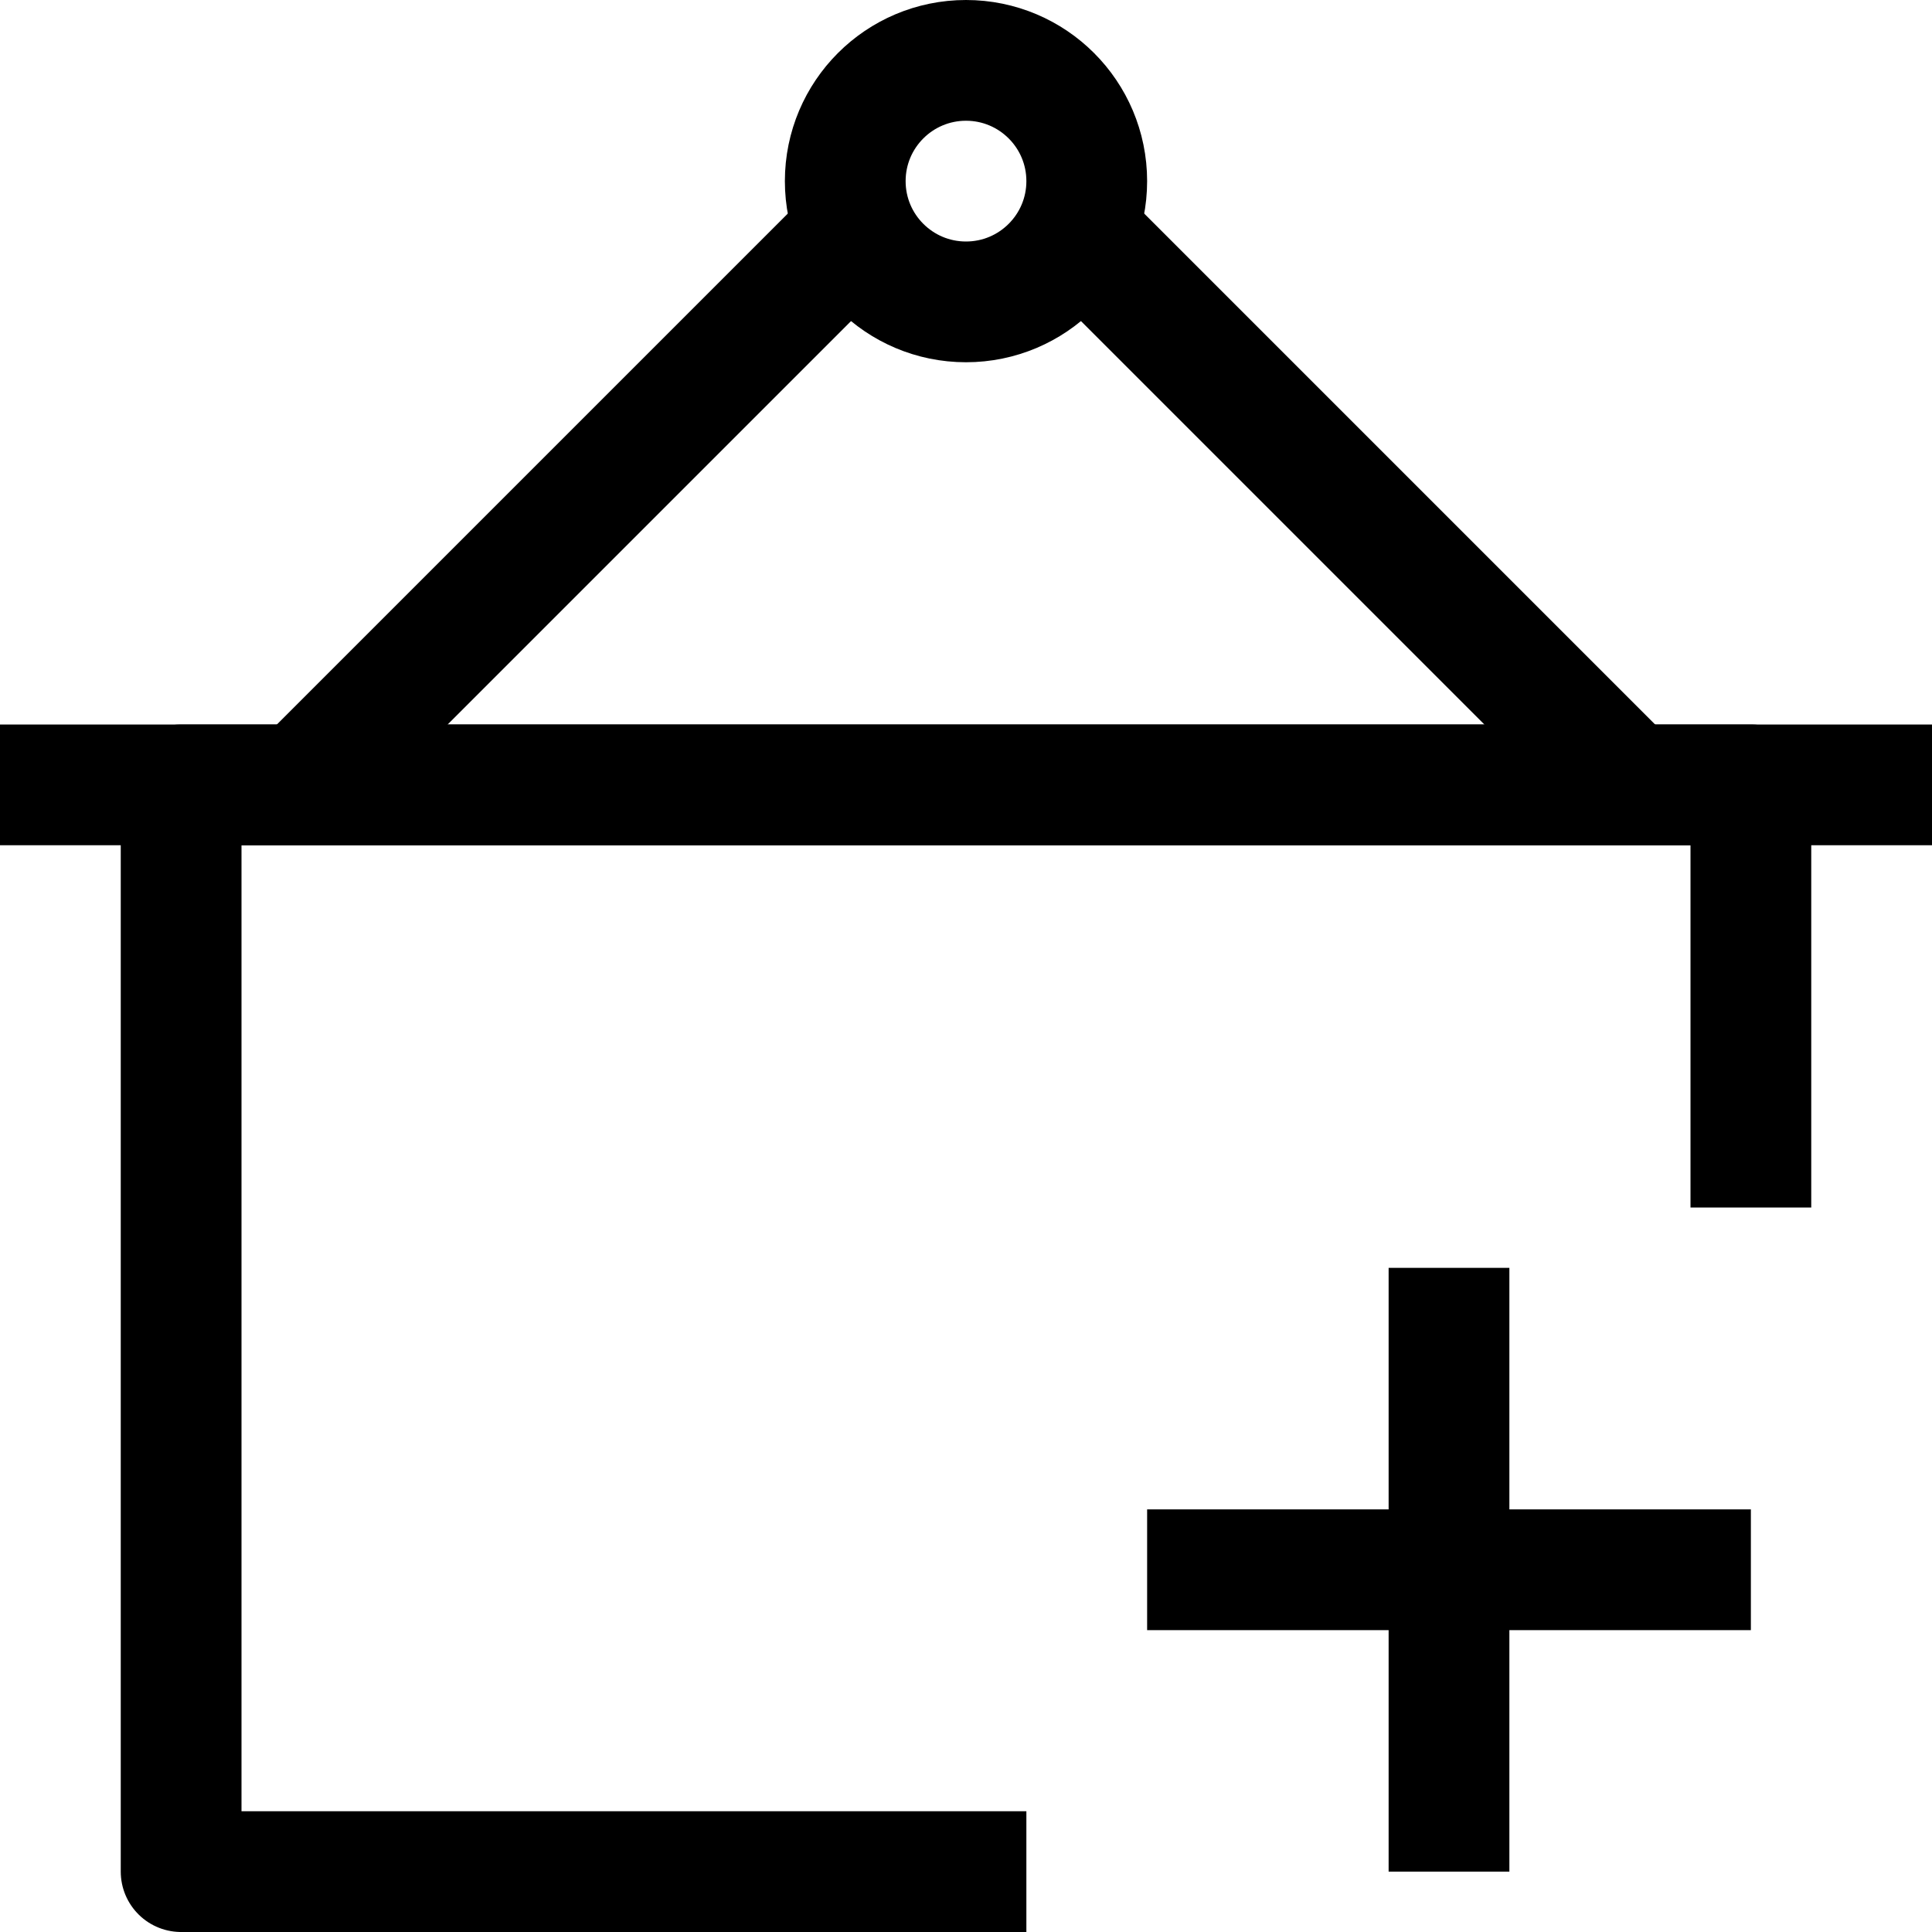 <?xml version="1.0" ?><svg viewBox="0 0 32 32" xmlns="http://www.w3.org/2000/svg"><defs><style>.cls-1{fill:none;stroke:#000;stroke-linejoin:round;stroke-width:2px;}</style></defs><title/><g data-name="454-Shopping Basket Add" id="_454-Shopping_Basket_Add"><polyline class="cls-1" points="17 31 3 31 3 13 29 13 29 20"/><line class="cls-1" x2="32" y1="13" y2="13"/><line class="cls-1" x1="18" x2="27" y1="4" y2="13"/><line class="cls-1" x1="5" x2="14" y1="13" y2="4"/><circle class="cls-1" cx="16" cy="3" r="2"/><line class="cls-1" x1="24" x2="24" y1="21" y2="31"/><line class="cls-1" x1="29" x2="19" y1="26" y2="26"/></g></svg>